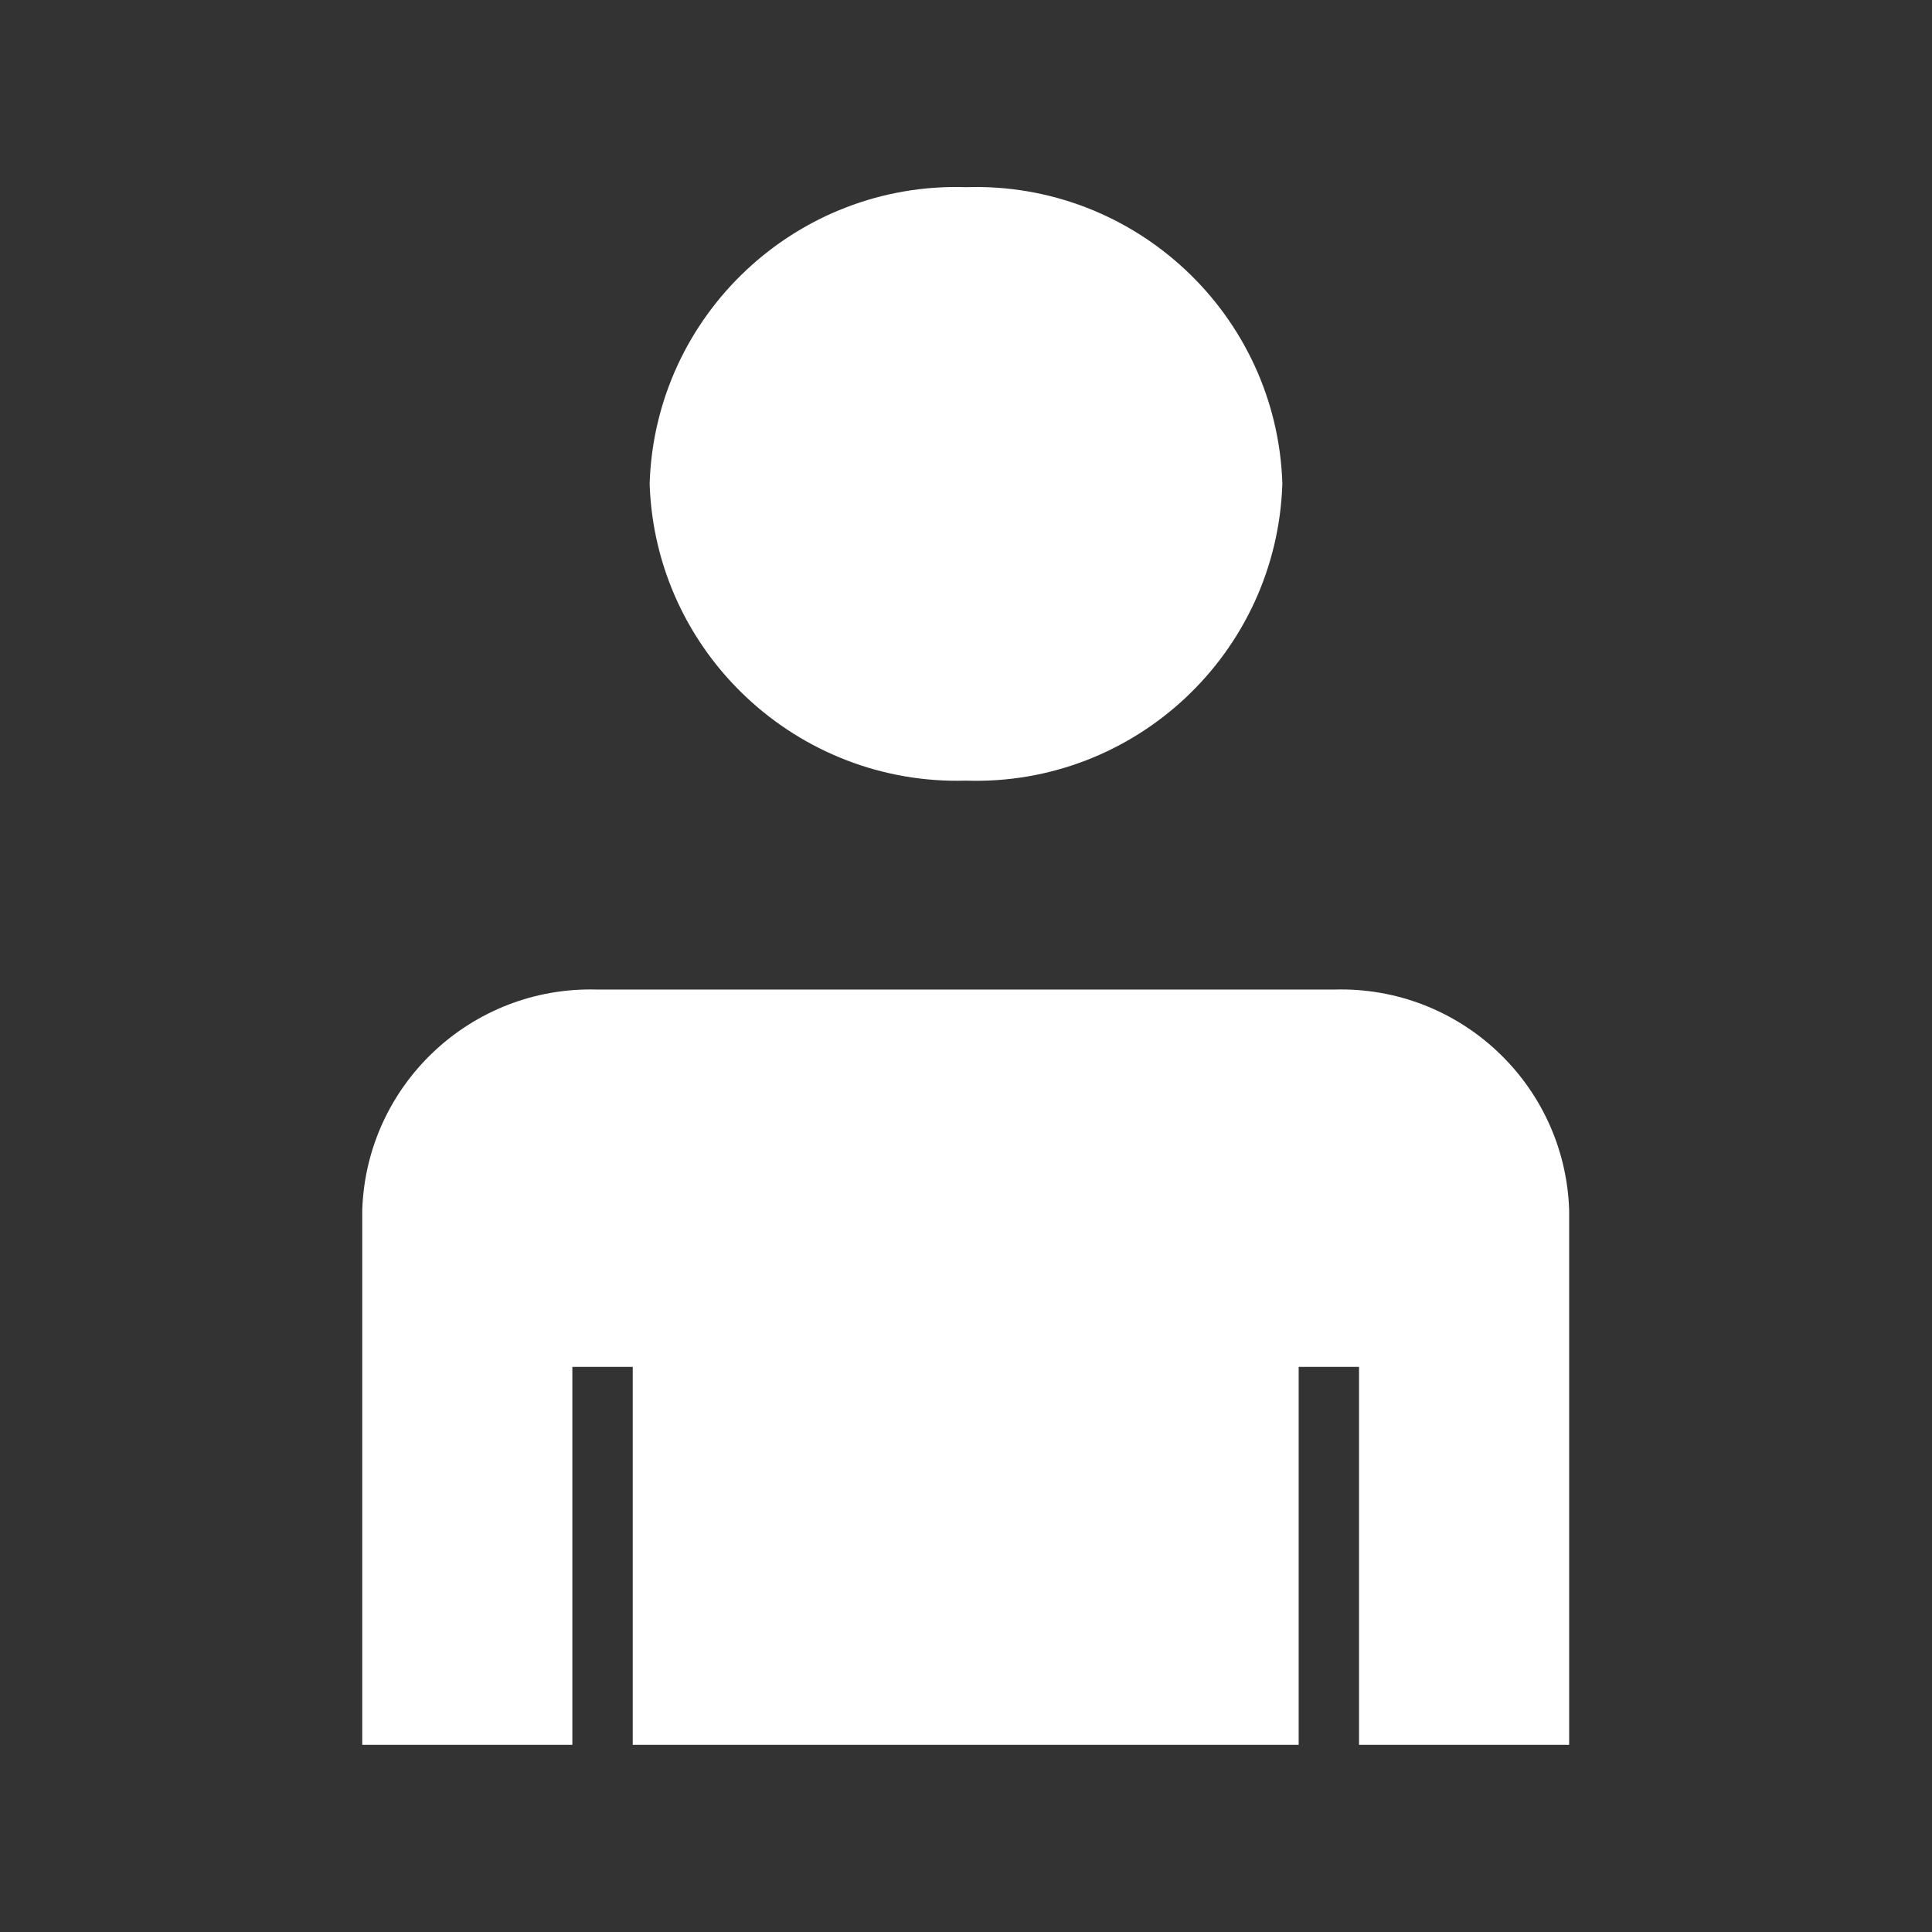 <?xml version="1.0" encoding="UTF-8"?>
<svg xmlns="http://www.w3.org/2000/svg" id="Calque_1" data-name="Calque 1" viewBox="0 0 32 32">
  <rect x="0" y="0" width="32" height="32" fill="#333333" stroke="none"/>
  <defs>
    <style>
      .cls-1 {
        fill: #fff;
        stroke-width: 0px;
      }
    </style>
  </defs>
  <path class="cls-1" d="M16,12.93c2.8.09,5.15-2.11,5.24-4.92-.09-2.8-2.44-5-5.24-4.91-2.8-.09-5.15,2.11-5.24,4.91.09,2.8,2.44,5,5.24,4.92Z"></path>
  <path class="cls-1" d="M22.11,16.39h-12.22c-2.08-.06-3.82,1.57-3.89,3.65v8.86h3.48v-6.26h1v6.26h11.03v-6.26h1v6.26h3.48v-8.86c-.07-2.08-1.81-3.71-3.89-3.65Z"></path>
</svg>
